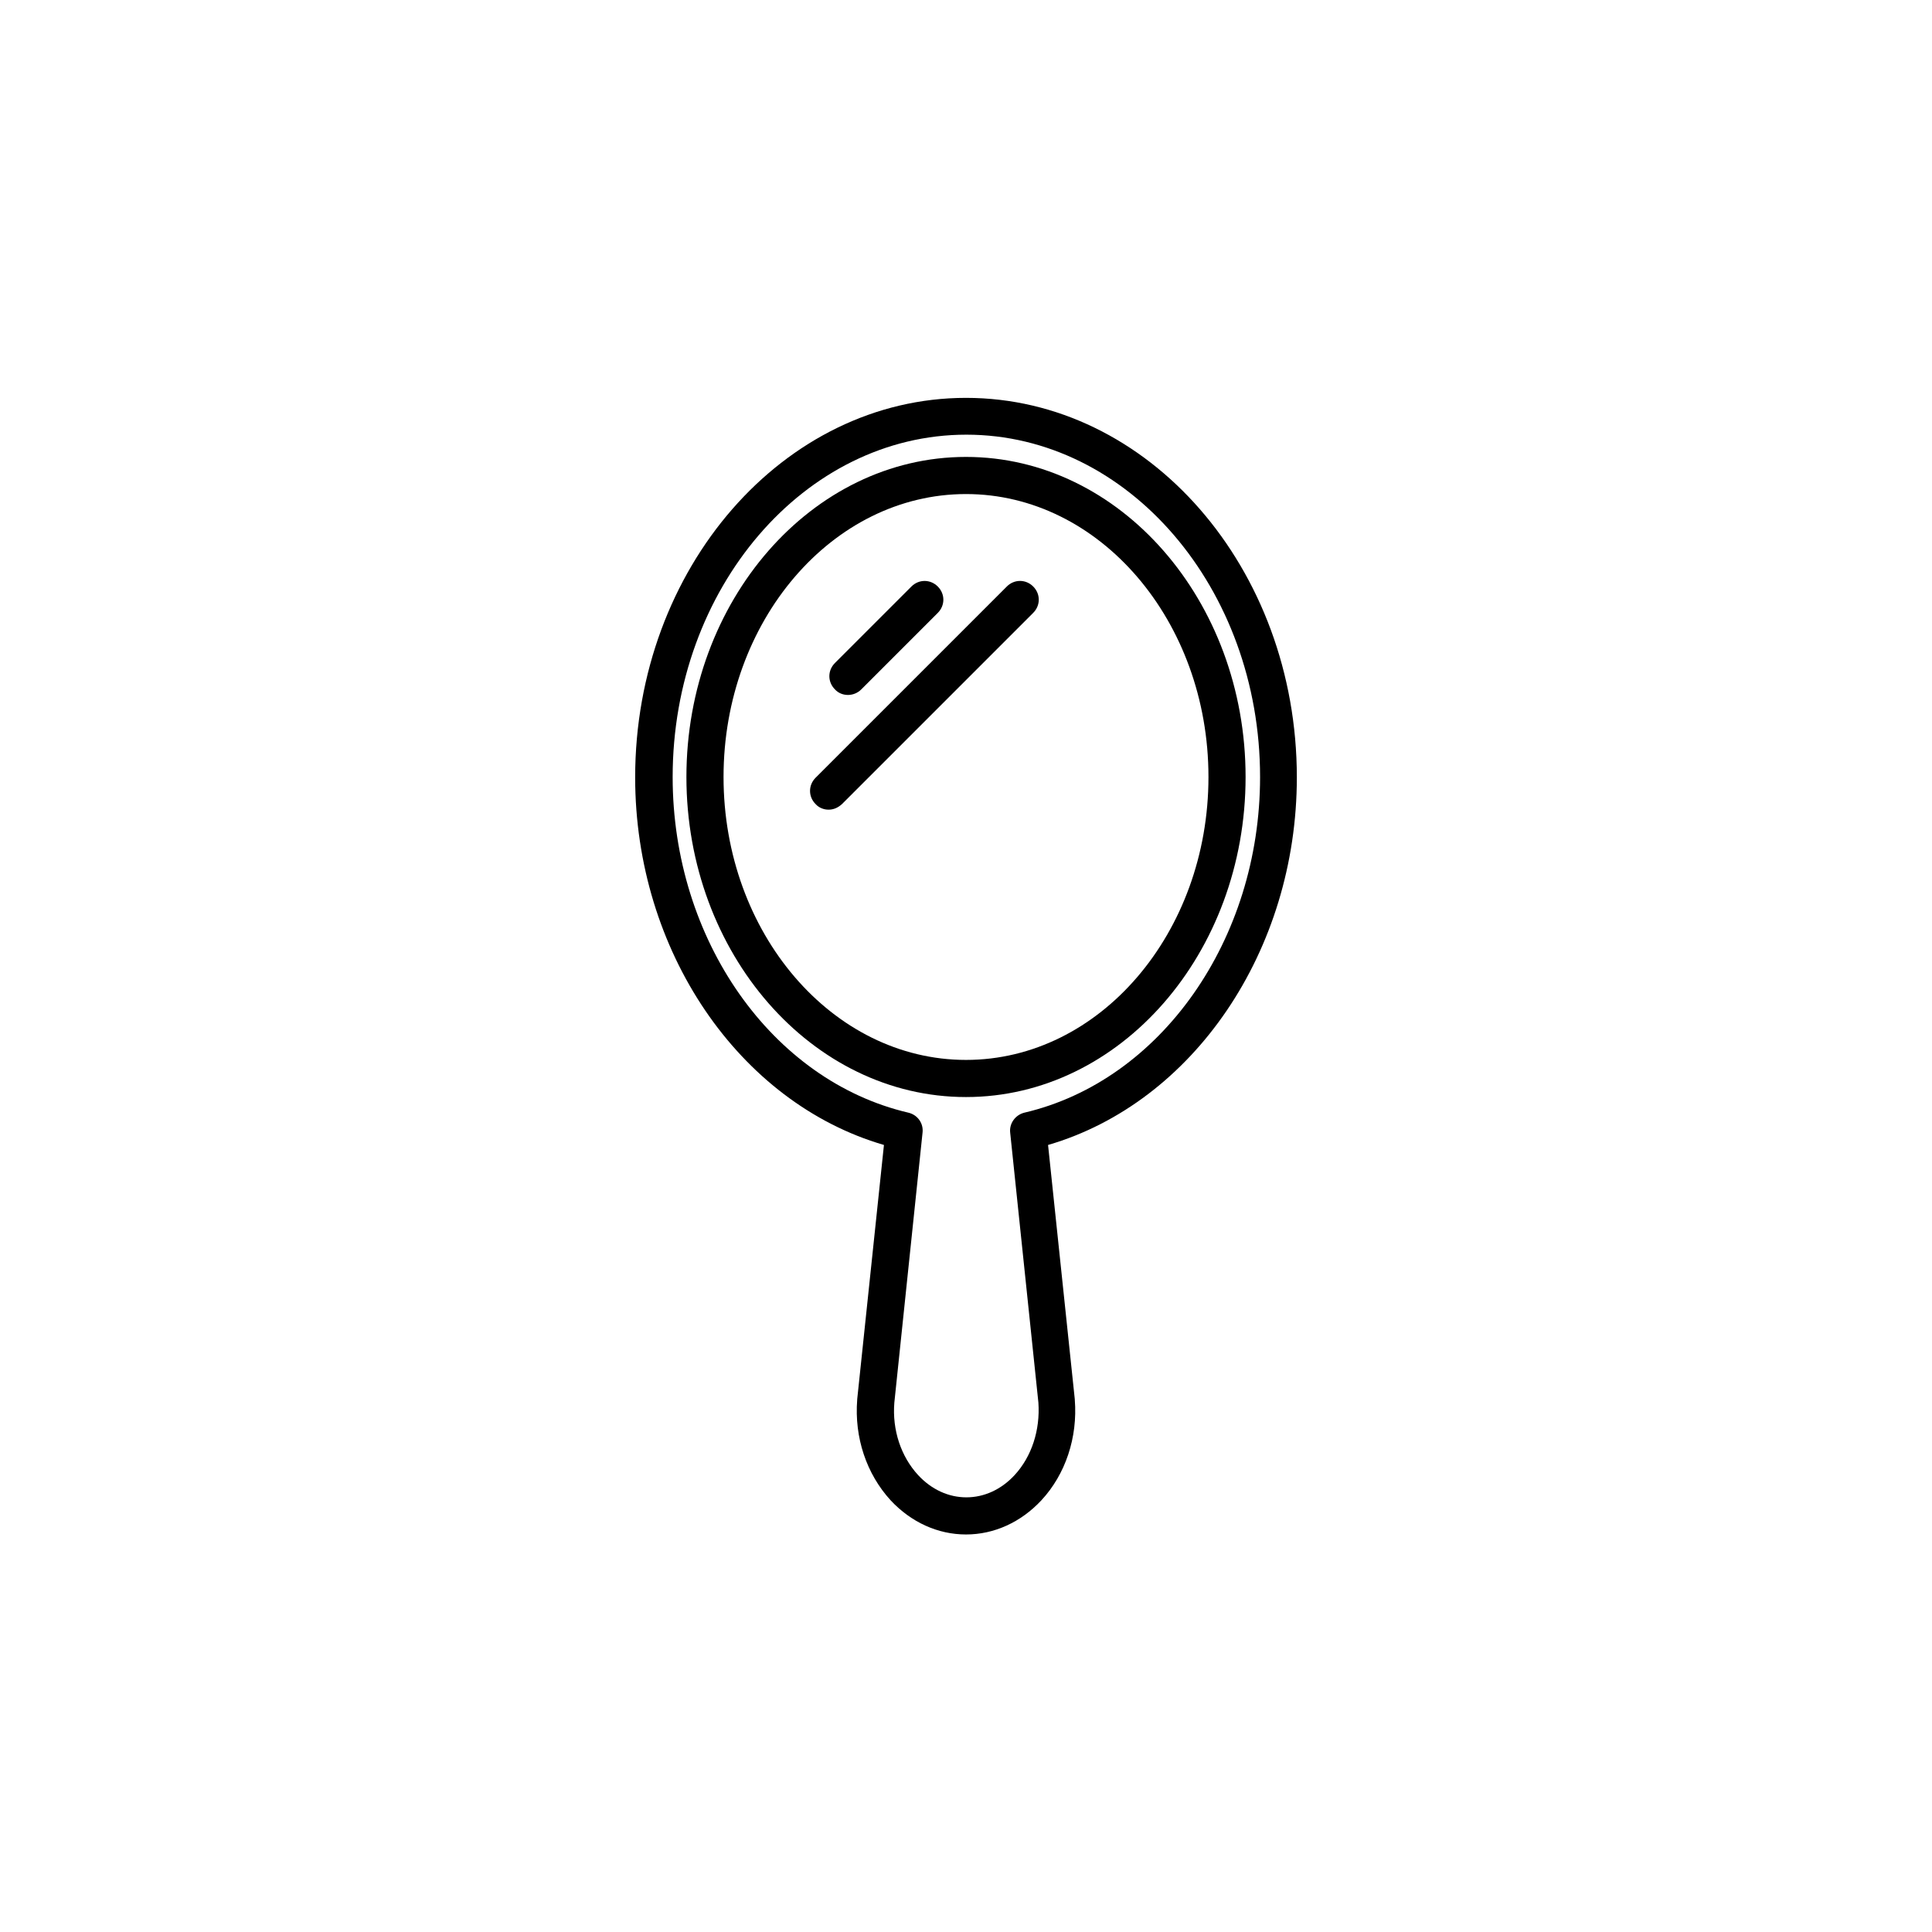 <?xml version="1.0" encoding="UTF-8"?>
<!-- Uploaded to: SVG Repo, www.svgrepo.com, Generator: SVG Repo Mixer Tools -->
<svg fill="#000000" width="800px" height="800px" version="1.1" viewBox="144 144 512 512" xmlns="http://www.w3.org/2000/svg">
 <g>
  <path d="m400 550.65c-7.477 0-14.562-3.246-19.977-9.055-6.394-6.988-9.645-16.629-8.855-26.668v-0.098l7.086-67.402c-38.473-11.219-65.93-51.465-65.93-97.418 0-55.398 39.359-100.57 87.676-100.57s87.676 45.066 87.676 100.57c0 45.953-27.453 86.199-65.93 97.418l7.086 67.402v0.098c0.789 10.035-2.461 19.777-8.855 26.668-5.414 5.809-12.5 9.055-19.977 9.055zm-18.992-34.93c-0.59 7.281 1.77 14.27 6.297 19.188 3.543 3.836 8.07 5.902 12.793 5.902s9.25-2.066 12.793-5.902c4.527-4.922 6.789-11.906 6.297-19.188l-7.477-71.535c-0.297-2.461 1.379-4.723 3.738-5.312 36.211-8.461 62.484-45.855 62.484-88.953 0-49.988-34.934-90.727-77.836-90.727s-77.836 40.738-77.836 90.727c0 43.098 26.273 80.492 62.484 88.953 2.461 0.59 4.035 2.856 3.738 5.312z"/>
  <path d="m400 434.73c-40.836 0-74.094-38.082-74.094-84.82 0-46.738 33.258-84.82 74.094-84.82s74.094 38.082 74.094 84.82c0 46.738-33.258 84.82-74.094 84.82zm0-159.8c-35.426 0-64.254 33.652-64.254 74.98 0 41.328 28.832 74.98 64.254 74.98 35.426 0 64.254-33.652 64.254-74.98 0-41.328-28.832-74.98-64.254-74.98z"/>
  <path d="m368.71 328.17c-1.277 0-2.559-0.492-3.445-1.477-1.969-1.969-1.969-5.019 0-6.988l20.27-20.27c1.969-1.969 5.019-1.969 6.988 0s1.969 5.019 0 6.988l-20.27 20.27c-0.984 0.984-2.262 1.477-3.543 1.477z"/>
  <path d="m363.59 358.57c-1.277 0-2.559-0.492-3.445-1.477-1.969-1.969-1.969-5.019 0-6.988l50.676-50.676c1.969-1.969 5.019-1.969 6.988 0s1.969 5.019 0 6.988l-50.676 50.676c-1.082 0.984-2.262 1.477-3.543 1.477z"/>
 </g>
</svg>